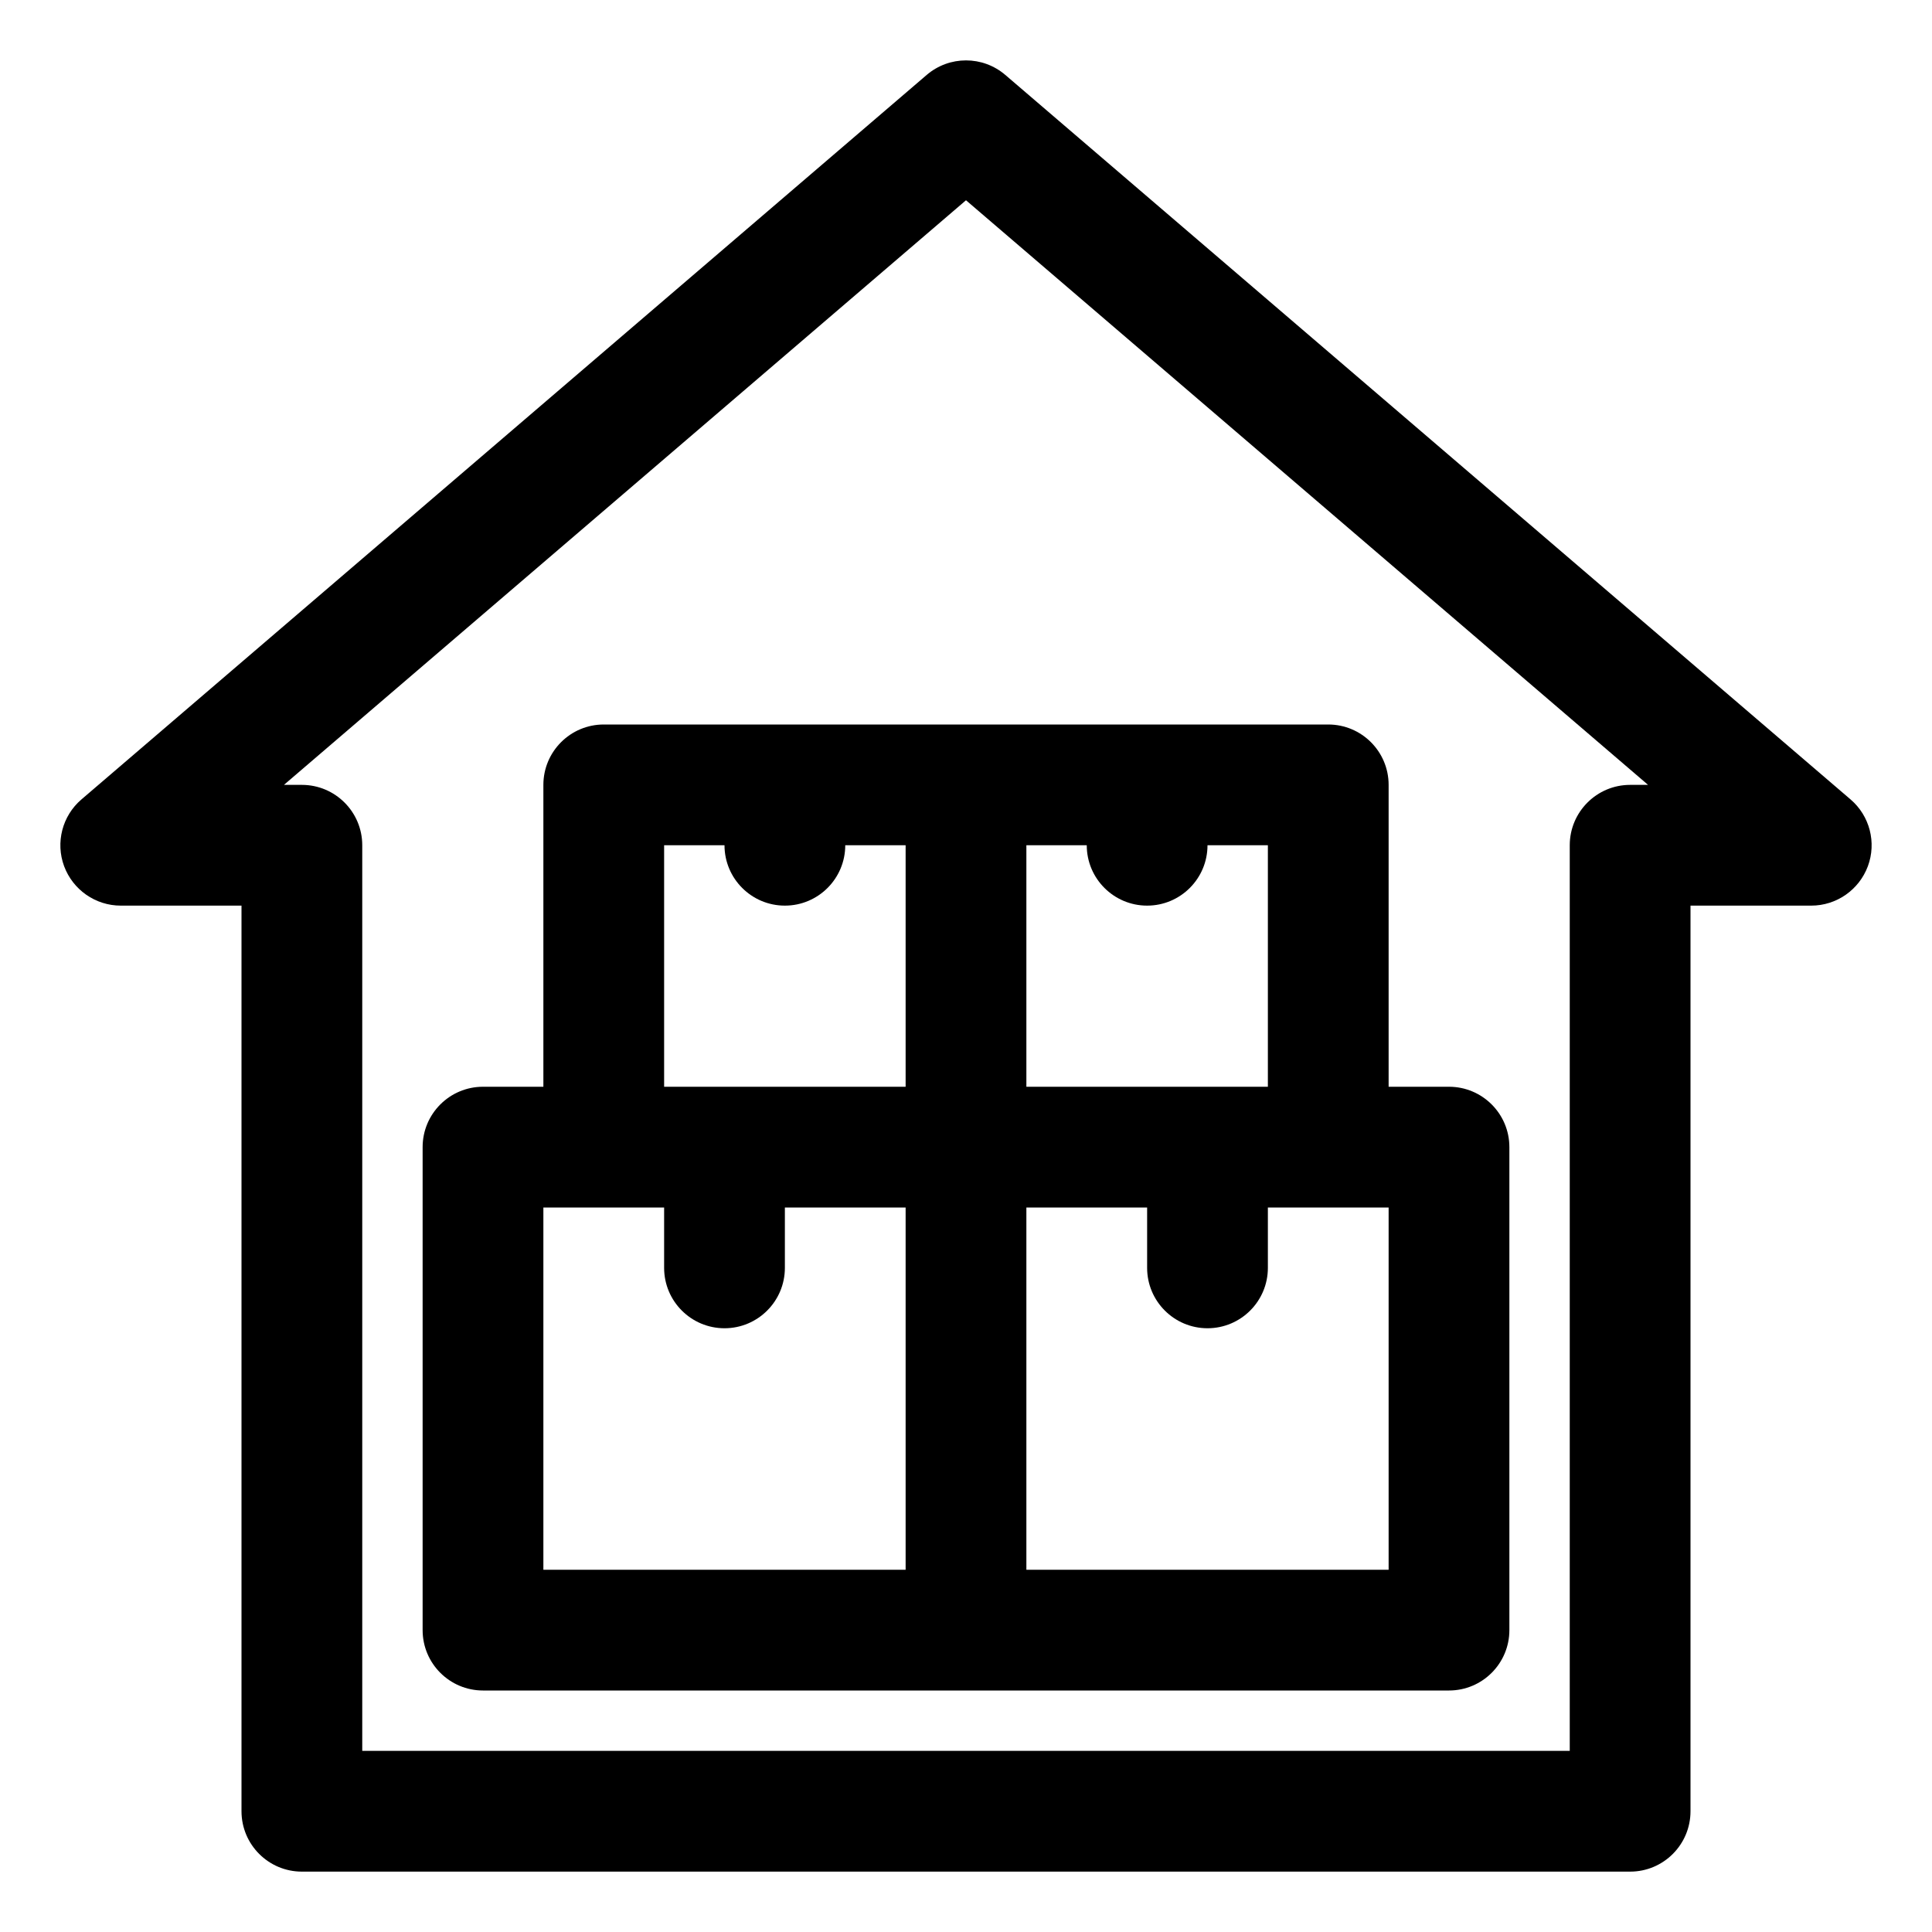 <svg enable-background="new 0 0 32 32" height="512" viewBox="0 0 32 32" width="512" xmlns="http://www.w3.org/2000/svg"><g id="_x31_6_warehouse"><g><path d="m30.651 13.241-14-12c-.375-.321-.927-.321-1.302 0l-14 12c-.318.272-.432.714-.287 1.106.146.392.52.653.938.653h2v15c0 .552.448 1 1 1h22c.552 0 1-.448 1-1v-15h2c.418 0 .792-.261.938-.653.145-.392.031-.834-.287-1.106zm-3.651-.241c-.552 0-1 .448-1 1v15h-20v-15c0-.552-.448-1-1-1h-.297l11.297-9.683 11.297 9.683z"/><path d="m10 12c-.552 0-1 .448-1 1v5h-1c-.552 0-1 .448-1 1v8c0 .552.448 1 1 1h8 8c.552 0 1-.448 1-1v-8c0-.552-.448-1-1-1h-1v-5c0-.552-.448-1-1-1h-6zm1 2h1c0 .552.448 1 1 1s1-.448 1-1h1v4h-4zm-2 6h2v1c0 .552.448 1 1 1s1-.448 1-1v-1h2v6h-6zm14 6h-6v-6h2v1c0 .552.448 1 1 1s1-.448 1-1v-1h1 1zm-4-11c.552 0 1-.448 1-1h1v4h-4v-4h1c0 .552.448 1 1 1z"/></g></g></svg>